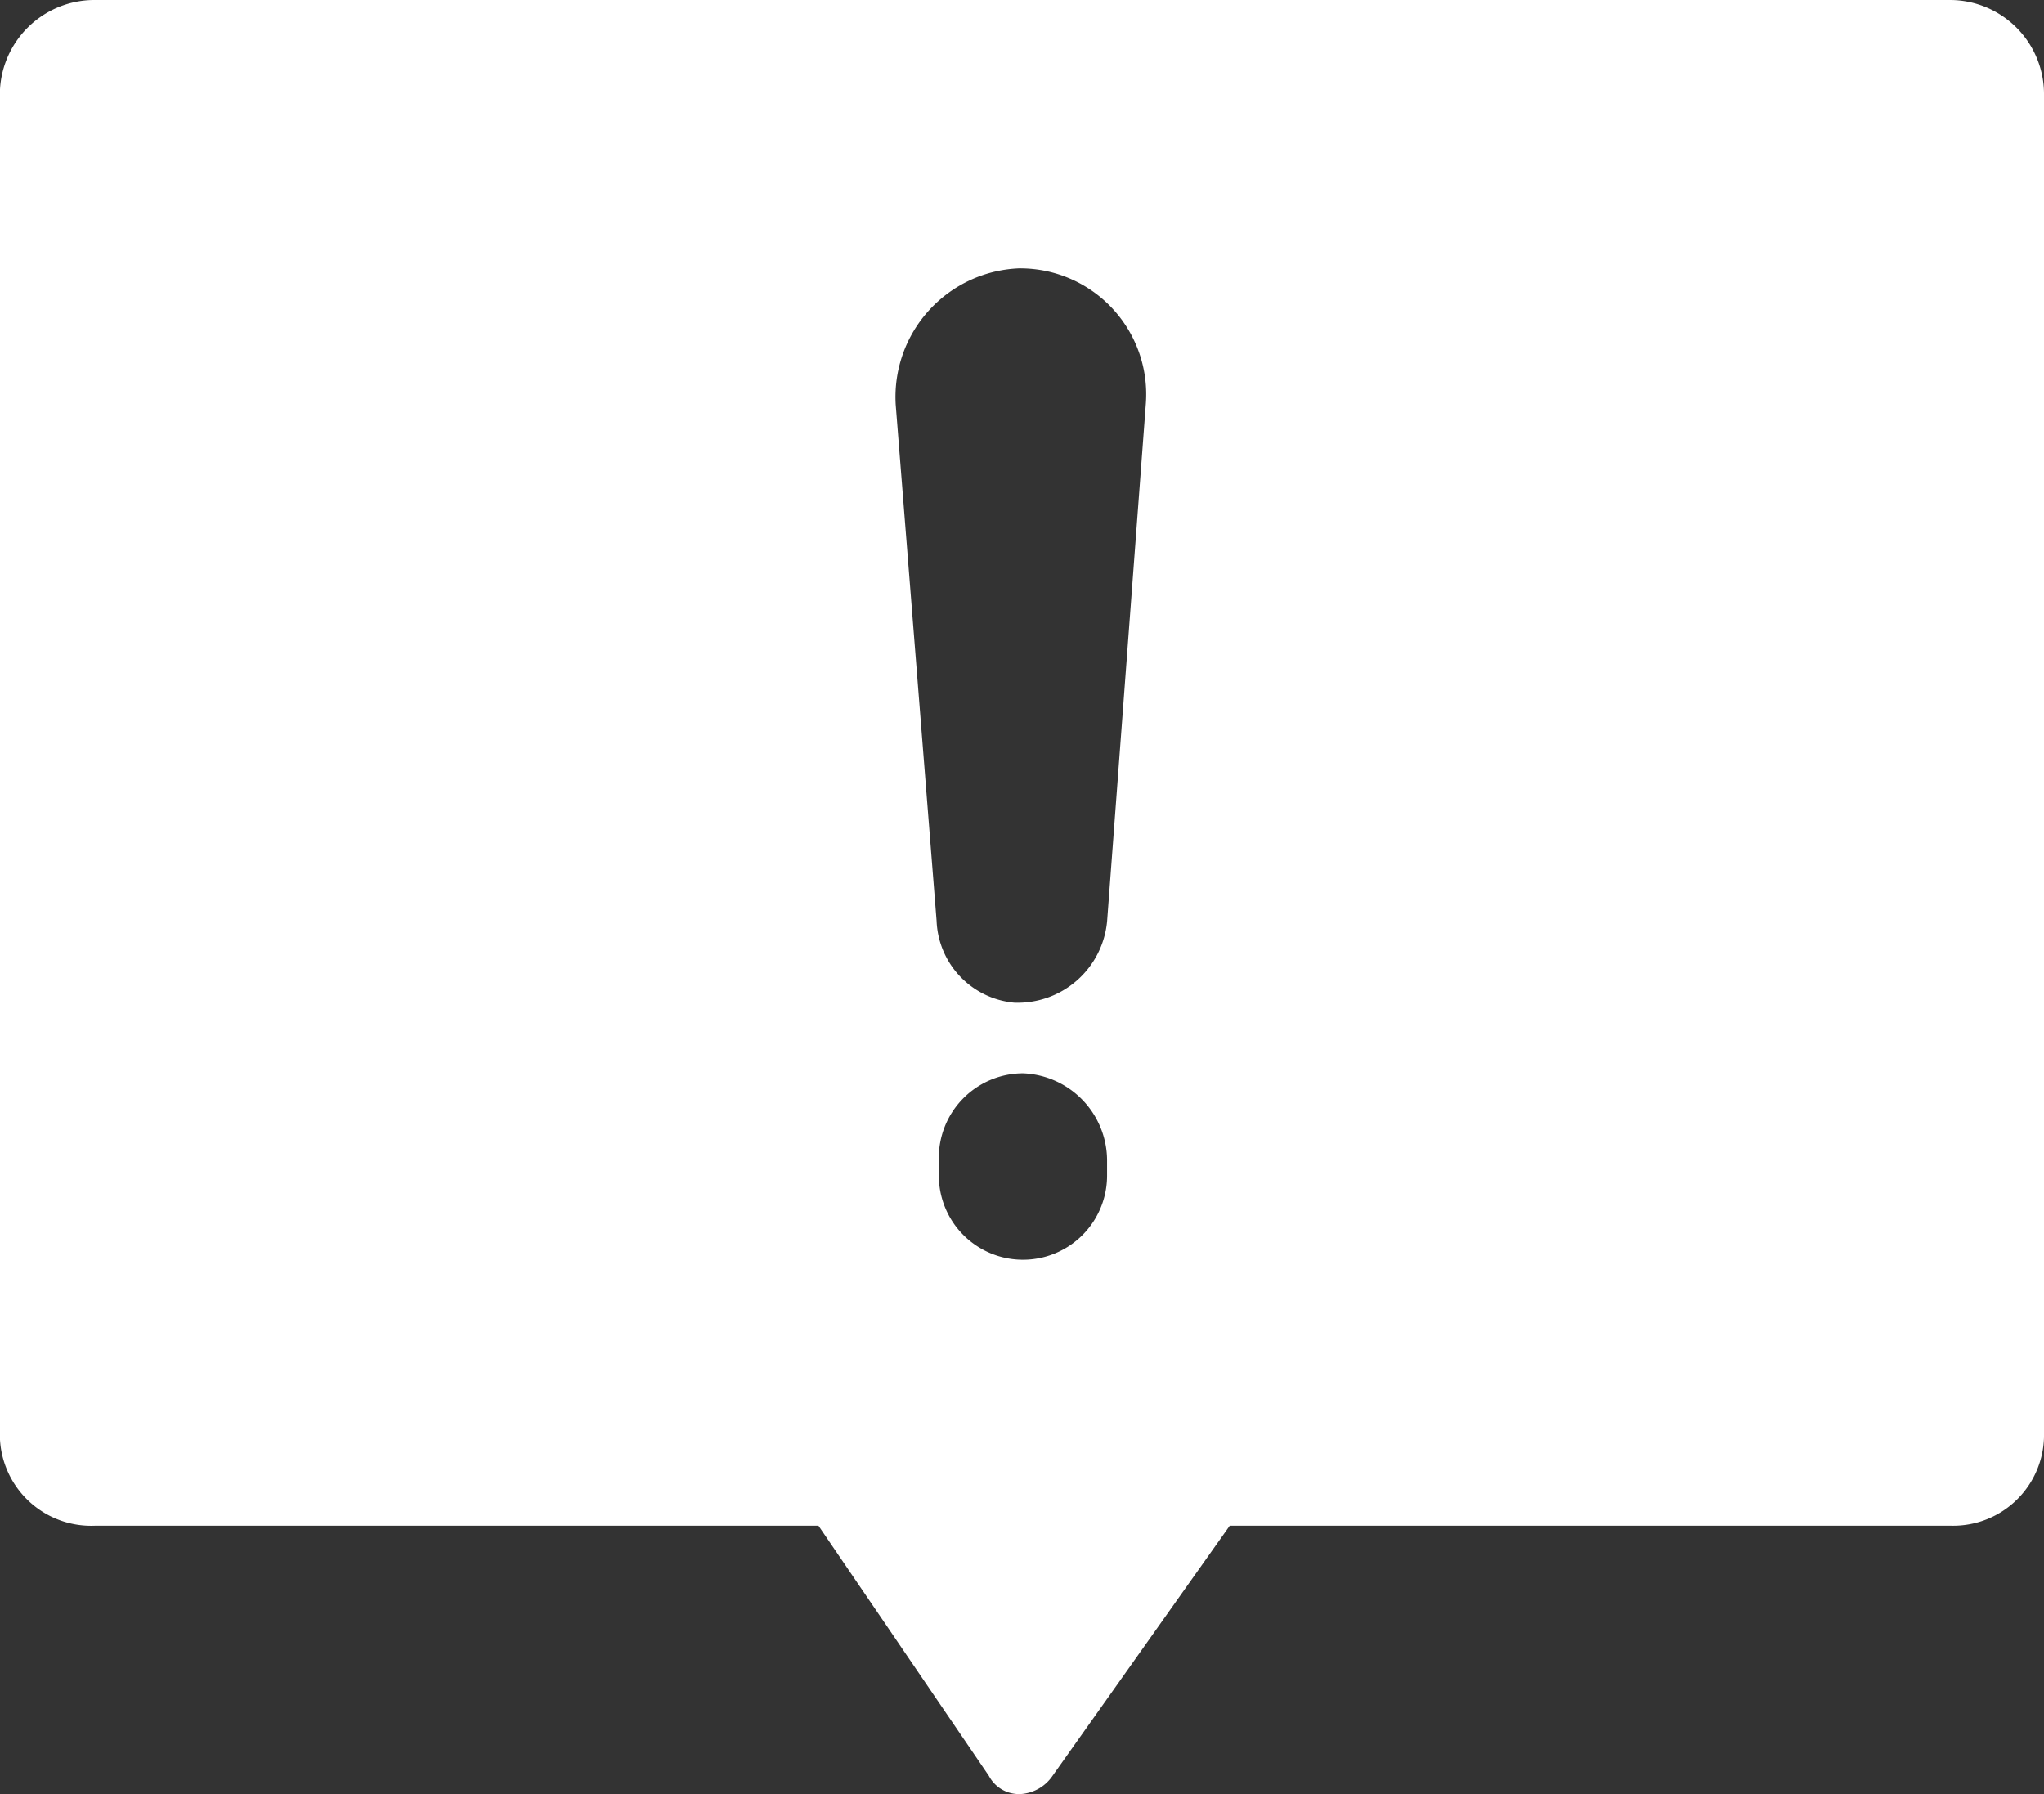 <svg xmlns="http://www.w3.org/2000/svg" width="29.99" height="26.321" viewBox="0 0 29.99 26.321">
  <rect x="0" y="0" width="29.99" height="26.321" fill="#333333" stroke="none"/>
  <path id="noun-complaint-89570_1_" data-name="noun-complaint-89570 (1)" d="M61.4,126a1.388,1.388,0,0,0-1.4,1.4v19.615a1.341,1.341,0,0,0,1.4,1.368H72.011l2.5,3.67a.5.5,0,0,0,.467.267.613.613,0,0,0,.467-.267l2.6-3.67H88.624a1.333,1.333,0,0,0,1.368-1.368V127.4a1.381,1.381,0,0,0-1.368-1.4Zm13.611,15.746a1.283,1.283,0,0,1,1.234,1.268v.233a1.234,1.234,0,0,1-2.468,0v-.233A1.239,1.239,0,0,1,75.014,141.746Zm-.033-11.809a1.848,1.848,0,0,1,1.835,2l-.567,7.573a1.317,1.317,0,0,1-1.368,1.2,1.256,1.256,0,0,1-1.134-1.2l-.6-7.573A1.889,1.889,0,0,1,74.98,129.936Z" transform="translate(-60.002 -126)" fill="#fff"/>
</svg>
